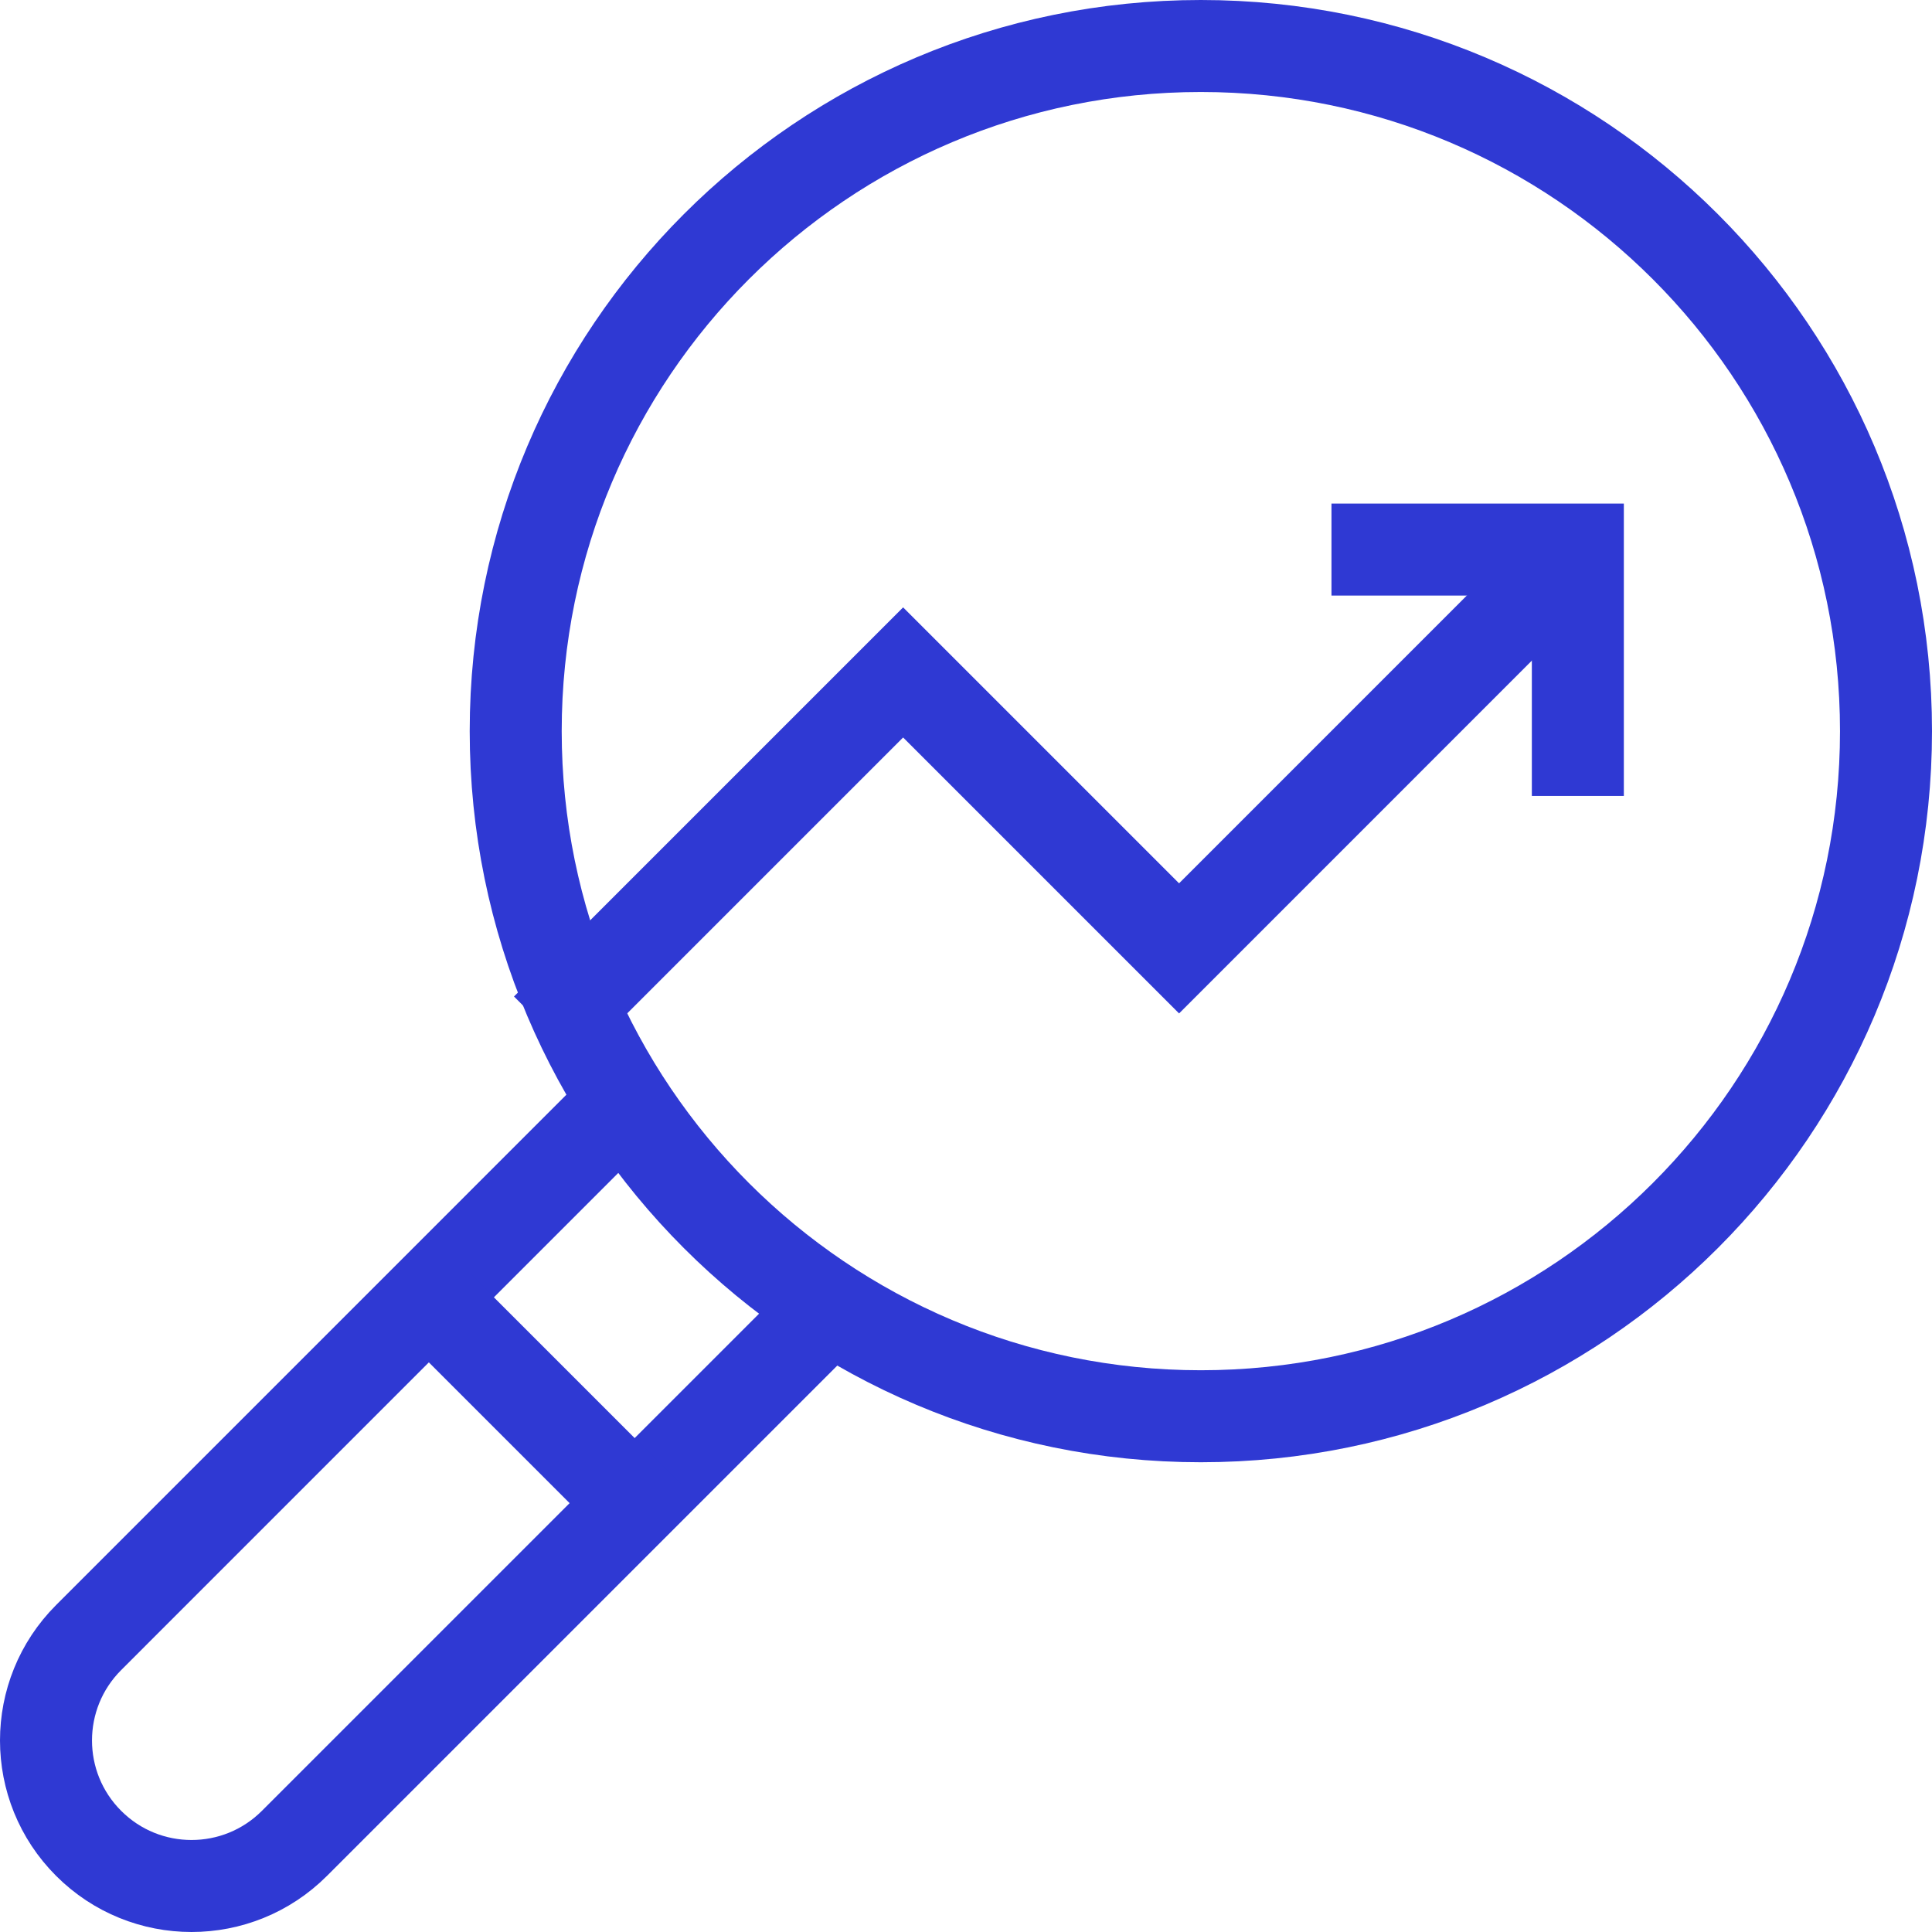 <svg xmlns="http://www.w3.org/2000/svg" width="42" height="42" viewBox="0 0 42 42" fill="none"><path d="M14.098 23.427L1.927 35.599C0.691 36.835 0.691 38.838 1.927 40.073C3.162 41.309 5.165 41.309 6.401 40.073L18.633 27.841" stroke="#2F39D3" stroke-width="2" stroke-miterlimit="10"></path><path d="M26.105 30.788C34.331 30.788 41 24.12 41 15.894C41 7.668 34.331 1 26.105 1C17.88 1 11.211 7.668 11.211 15.894C11.211 24.12 17.88 30.788 26.105 30.788Z" stroke="#2F39D3" stroke-width="2" stroke-miterlimit="10"></path><path d="M14.093 32.973L9.525 28.405" stroke="#2F39D3" stroke-width="2" stroke-miterlimit="10"></path><path d="M28.945 11.947H34.301V17.303" stroke="#2F39D3" stroke-width="2" stroke-miterlimit="10"></path><path d="M34.301 11.947L25.632 20.617L19.633 14.618L11.881 22.37" stroke="#2F39D3" stroke-width="2" stroke-miterlimit="10"></path></svg>